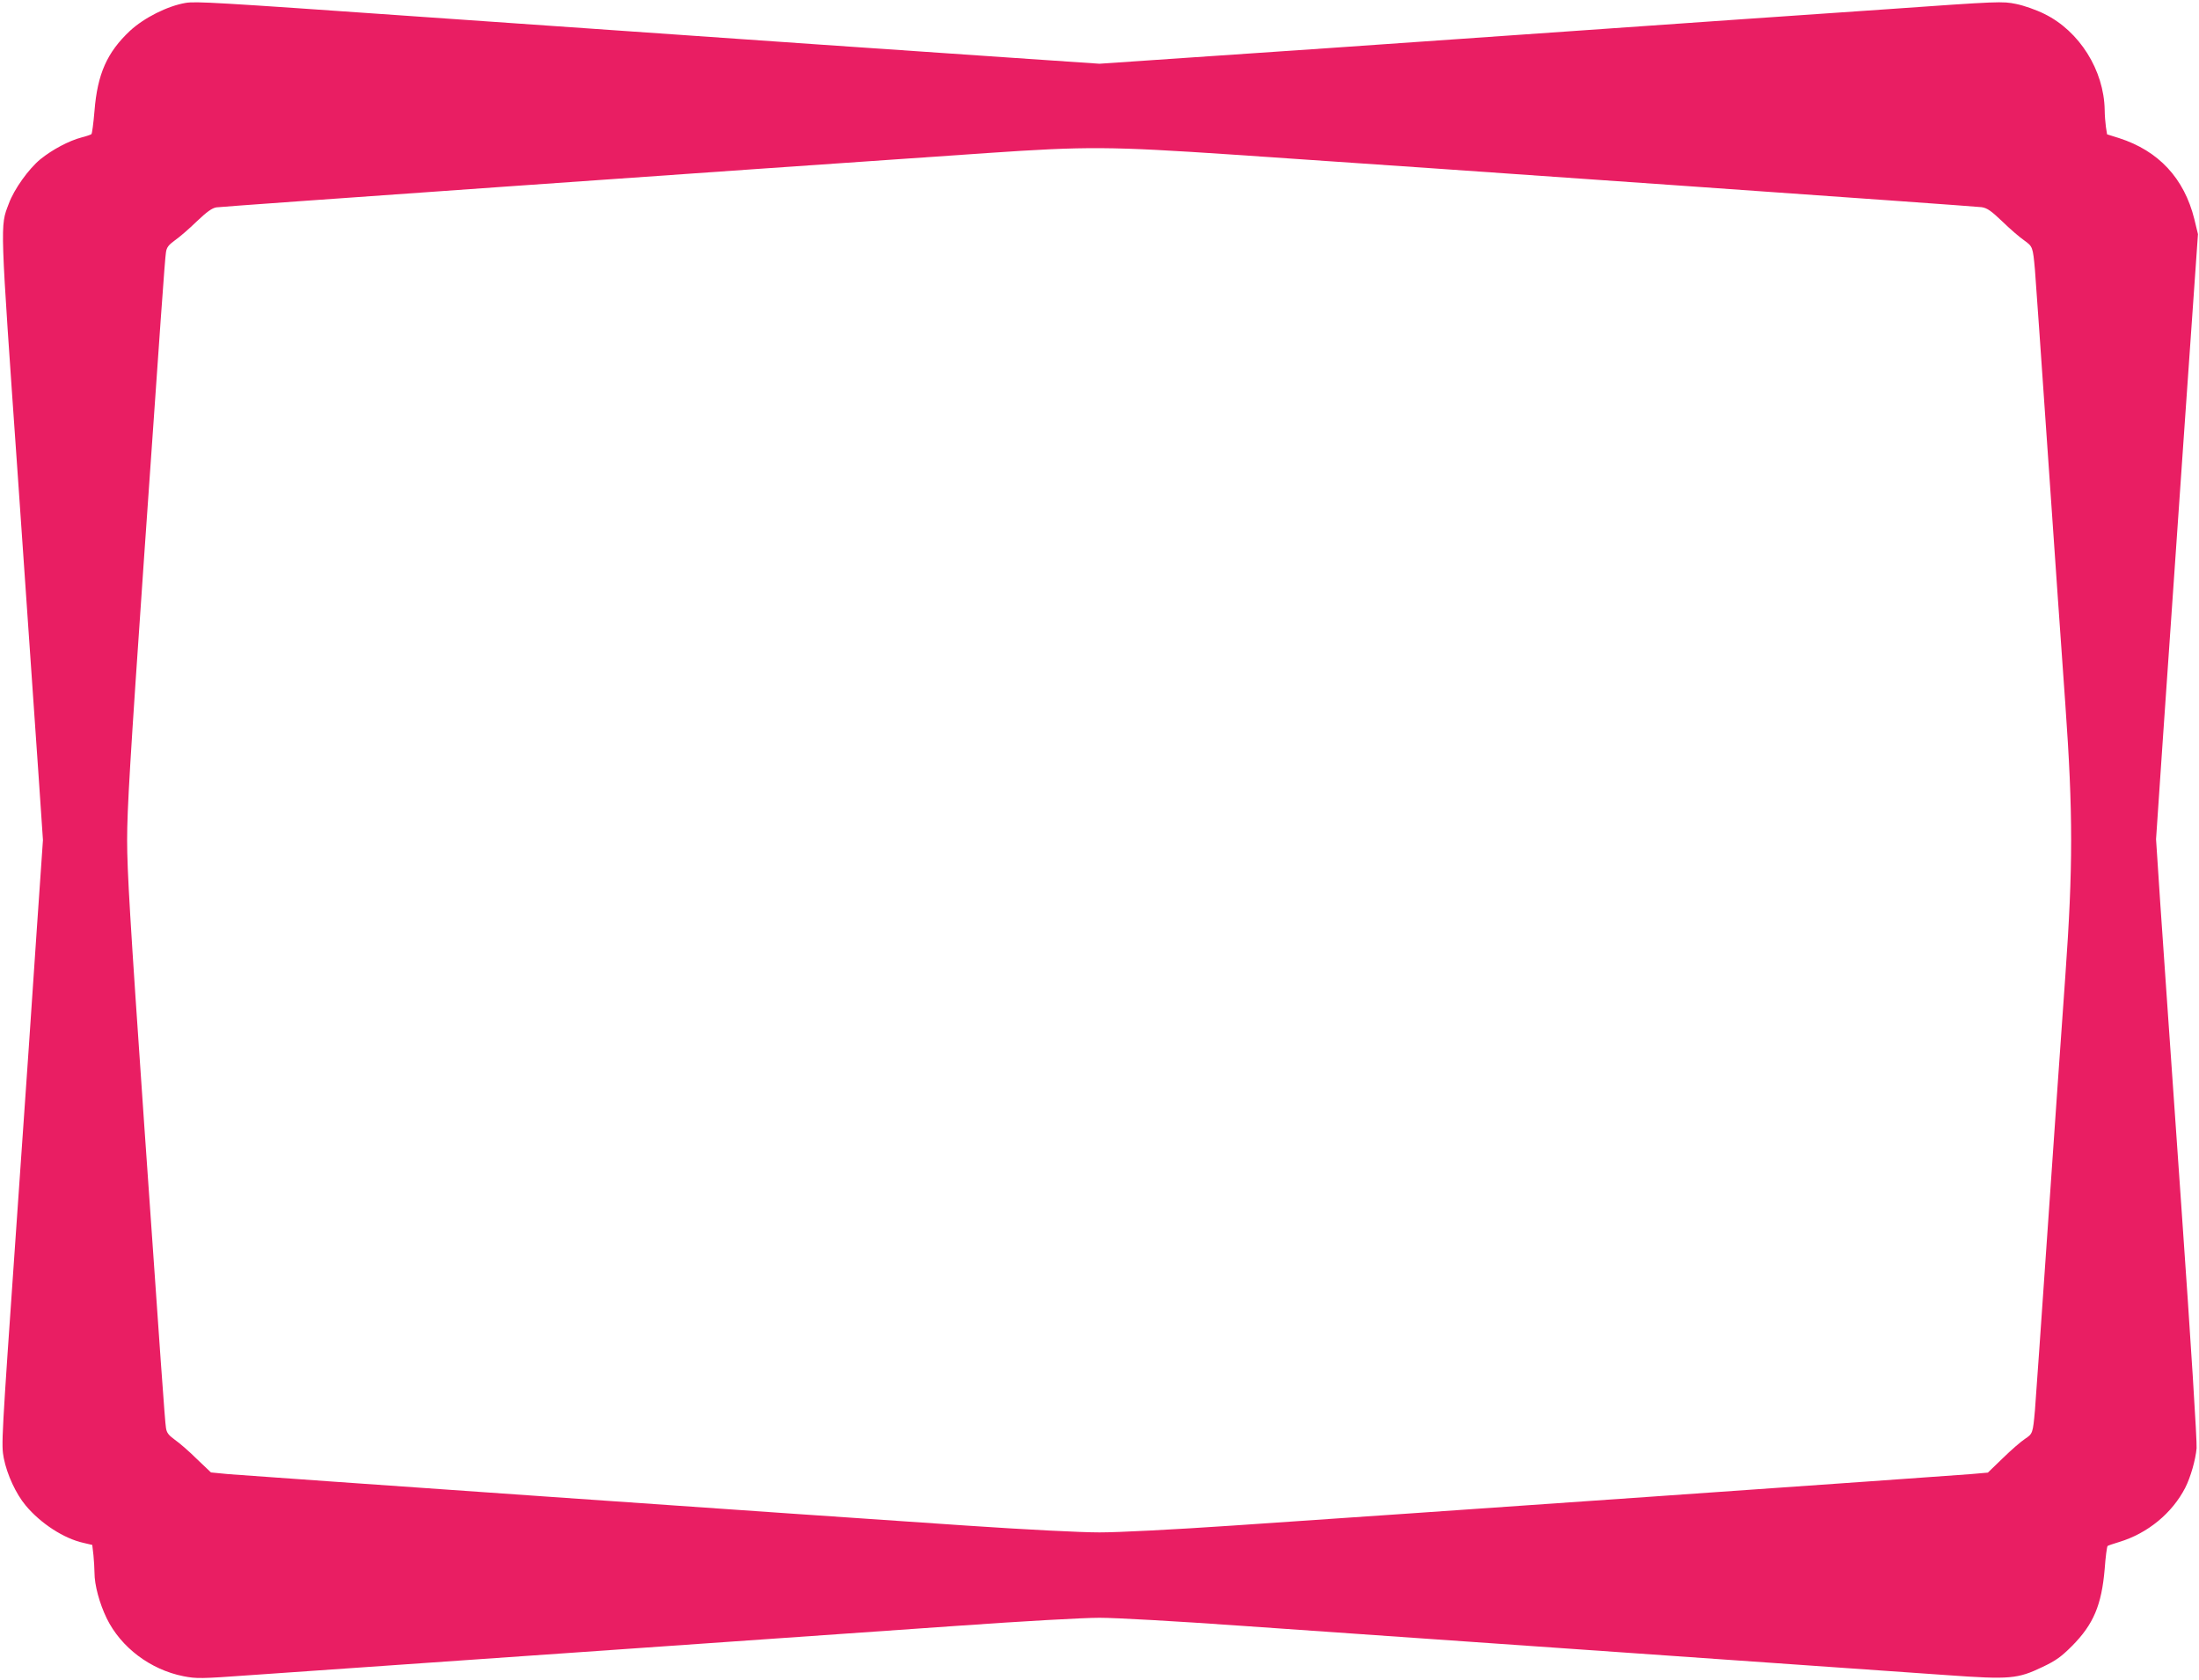 <?xml version="1.0" standalone="no"?>
<!DOCTYPE svg PUBLIC "-//W3C//DTD SVG 20010904//EN"
 "http://www.w3.org/TR/2001/REC-SVG-20010904/DTD/svg10.dtd">
<svg version="1.0" xmlns="http://www.w3.org/2000/svg"
 width="1280pt" height="978pt" viewBox="0 0 1280 978"
 preserveAspectRatio="xMidYMid meet">
<g transform="translate(0,978) scale(0.1,-0.1)"
fill="#e91e63" stroke="none">
<path d="M1080 9763 c-105 -18 -241 -86 -324 -163 -133 -125 -189 -251 -206
-466 -6 -71 -14 -132 -18 -135 -4 -3 -29 -12 -57 -19 -73 -19 -171 -71 -240
-127 -68 -56 -153 -174 -184 -259 -51 -134 -52 -89 53 -1589 53 -759 107
-1545 121 -1747 l25 -368 -35 -507 c-18 -280 -73 -1071 -121 -1759 -86 -1235
-87 -1253 -72 -1332 19 -96 71 -208 128 -276 87 -104 222 -192 336 -217 l51
-12 7 -60 c3 -33 6 -78 6 -101 0 -73 29 -179 71 -266 83 -170 255 -299 446
-337 77 -15 100 -15 390 6 899 62 3536 247 4113 287 381 27 735 47 830 47 95
0 449 -20 830 -47 366 -26 1372 -96 2235 -156 864 -61 1705 -119 1870 -131
365 -26 409 -22 555 48 78 37 109 60 171 122 125 126 172 238 190 448 5 70 13
130 17 134 4 3 34 13 67 23 166 50 309 168 385 316 31 61 60 162 66 230 3 39
-32 599 -90 1425 -52 748 -107 1531 -121 1740 l-25 380 39 575 c22 316 77
1109 122 1761 l83 1186 -21 87 c-59 238 -208 398 -438 472 l-70 22 -7 44 c-3
23 -7 68 -7 98 -4 231 -147 459 -351 559 -48 24 -120 49 -165 58 -79 16 -92
16 -755 -31 -371 -25 -1316 -91 -2100 -146 -784 -55 -1662 -116 -1953 -135
l-527 -36 -528 36 c-539 36 -1323 91 -3460 240 -1154 81 -1273 88 -1332 78z
m6096 -883 c1131 -76 4319 -300 4359 -306 32 -5 55 -21 120 -83 44 -43 101
-92 127 -110 50 -36 51 -38 63 -171 3 -36 37 -517 75 -1070 38 -553 84 -1210
102 -1460 45 -633 45 -947 0 -1580 -18 -250 -64 -907 -102 -1460 -38 -553 -72
-1034 -75 -1070 -12 -132 -13 -136 -57 -165 -23 -15 -81 -65 -129 -112 l-88
-85 -103 -9 c-118 -10 -3392 -239 -4288 -299 -354 -24 -670 -40 -780 -40 -110
0 -426 16 -780 40 -897 60 -4170 289 -4289 299 l-103 10 -82 78 c-44 44 -102
94 -128 112 -37 27 -48 41 -52 70 -6 34 -32 405 -126 1756 -84 1214 -100 1485
-100 1665 0 180 16 451 100 1665 94 1351 120 1722 126 1756 4 29 15 43 52 70
26 18 83 67 127 110 59 56 89 78 115 82 29 5 2965 212 4485 316 583 40 713 39
1431 -9z"/>
</g>
</svg>
